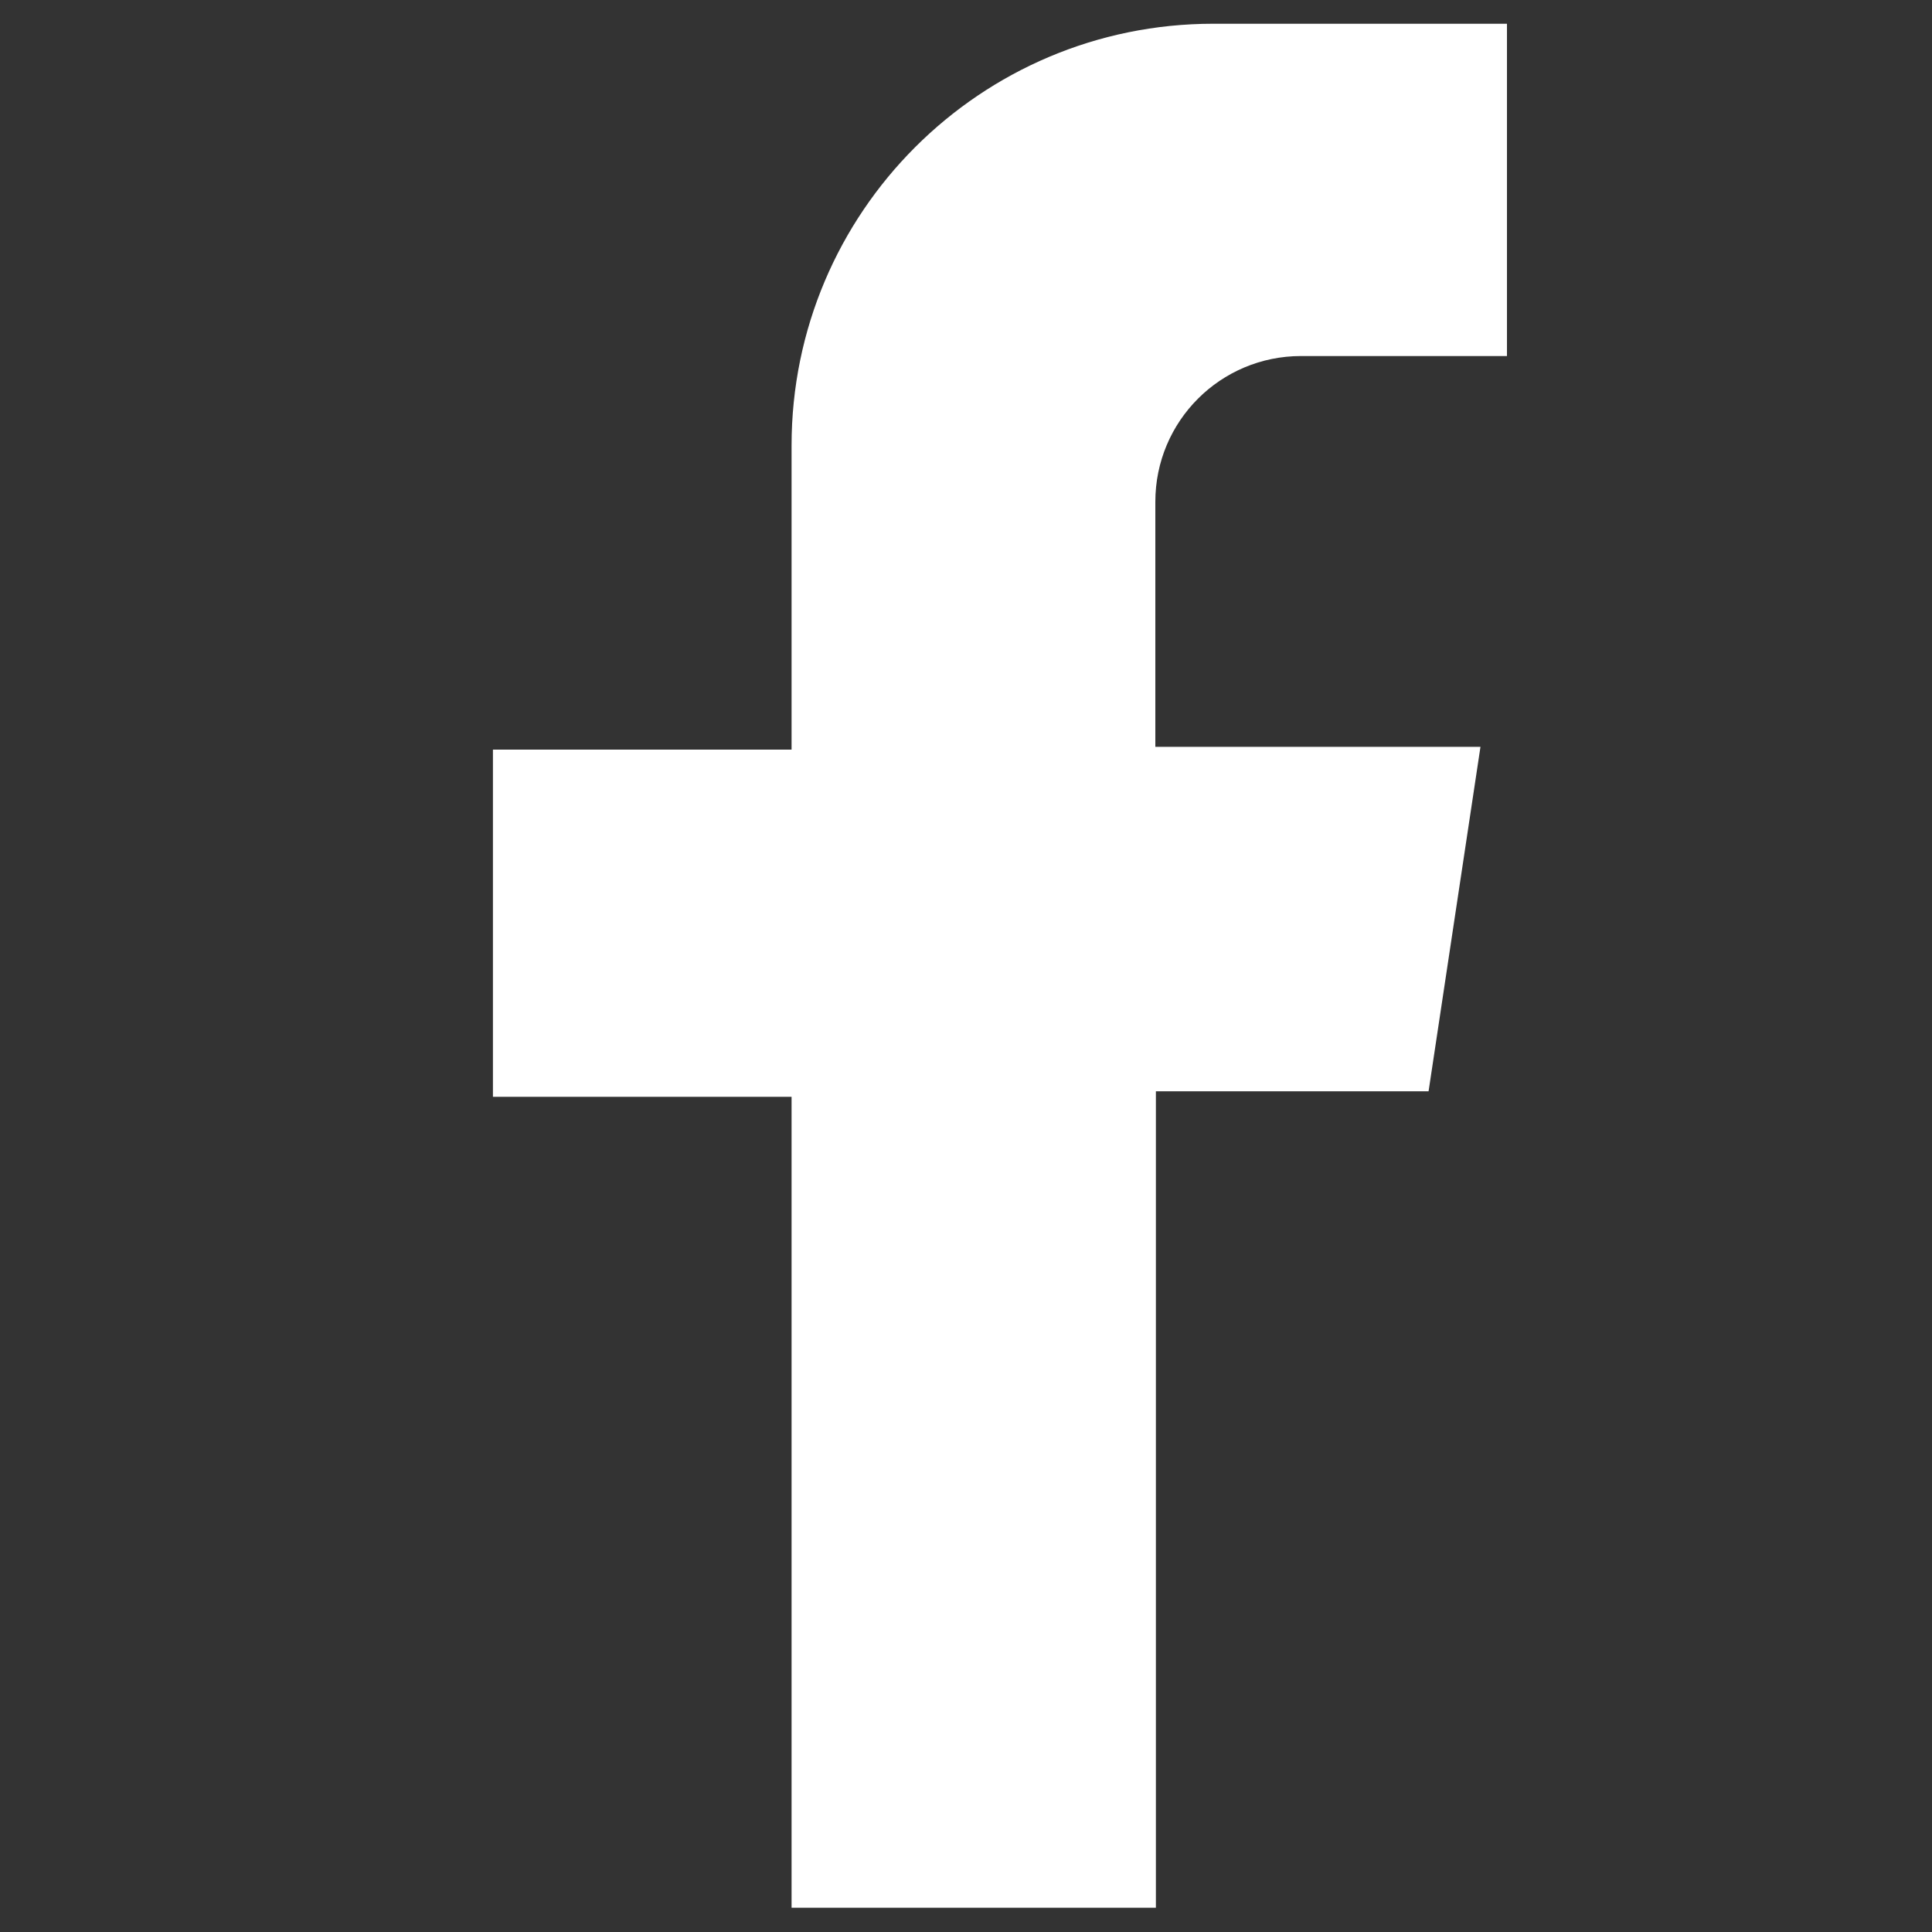 <?xml version="1.0" encoding="UTF-8"?>
<svg id="Isolation_Mode" xmlns="http://www.w3.org/2000/svg" version="1.1" viewBox="0 0 35 35">
  <rect x="0" y="0" width="35" height="35" fill="#333333" stroke="none"/>
  <!-- Generator: Adobe Illustrator 29.3.1, SVG Export Plug-In . SVG Version: 2.1.0 Build 151)  -->
  <defs>
    <style>
      .st0 {
        fill: #fff;
      }
    </style>
  </defs>
  <path class="st0" d="M27.3,6.46V.43h-5.32c-4.22,0-7.64,3.42-7.64,7.64v5.51h-5.41v6.29h5.41v14.69h6.6v-14.79h4.94l.94-6.24h-5.89v-4.44c0-1.46,1.18-2.64,2.64-2.64h3.73Z"/>
</svg>